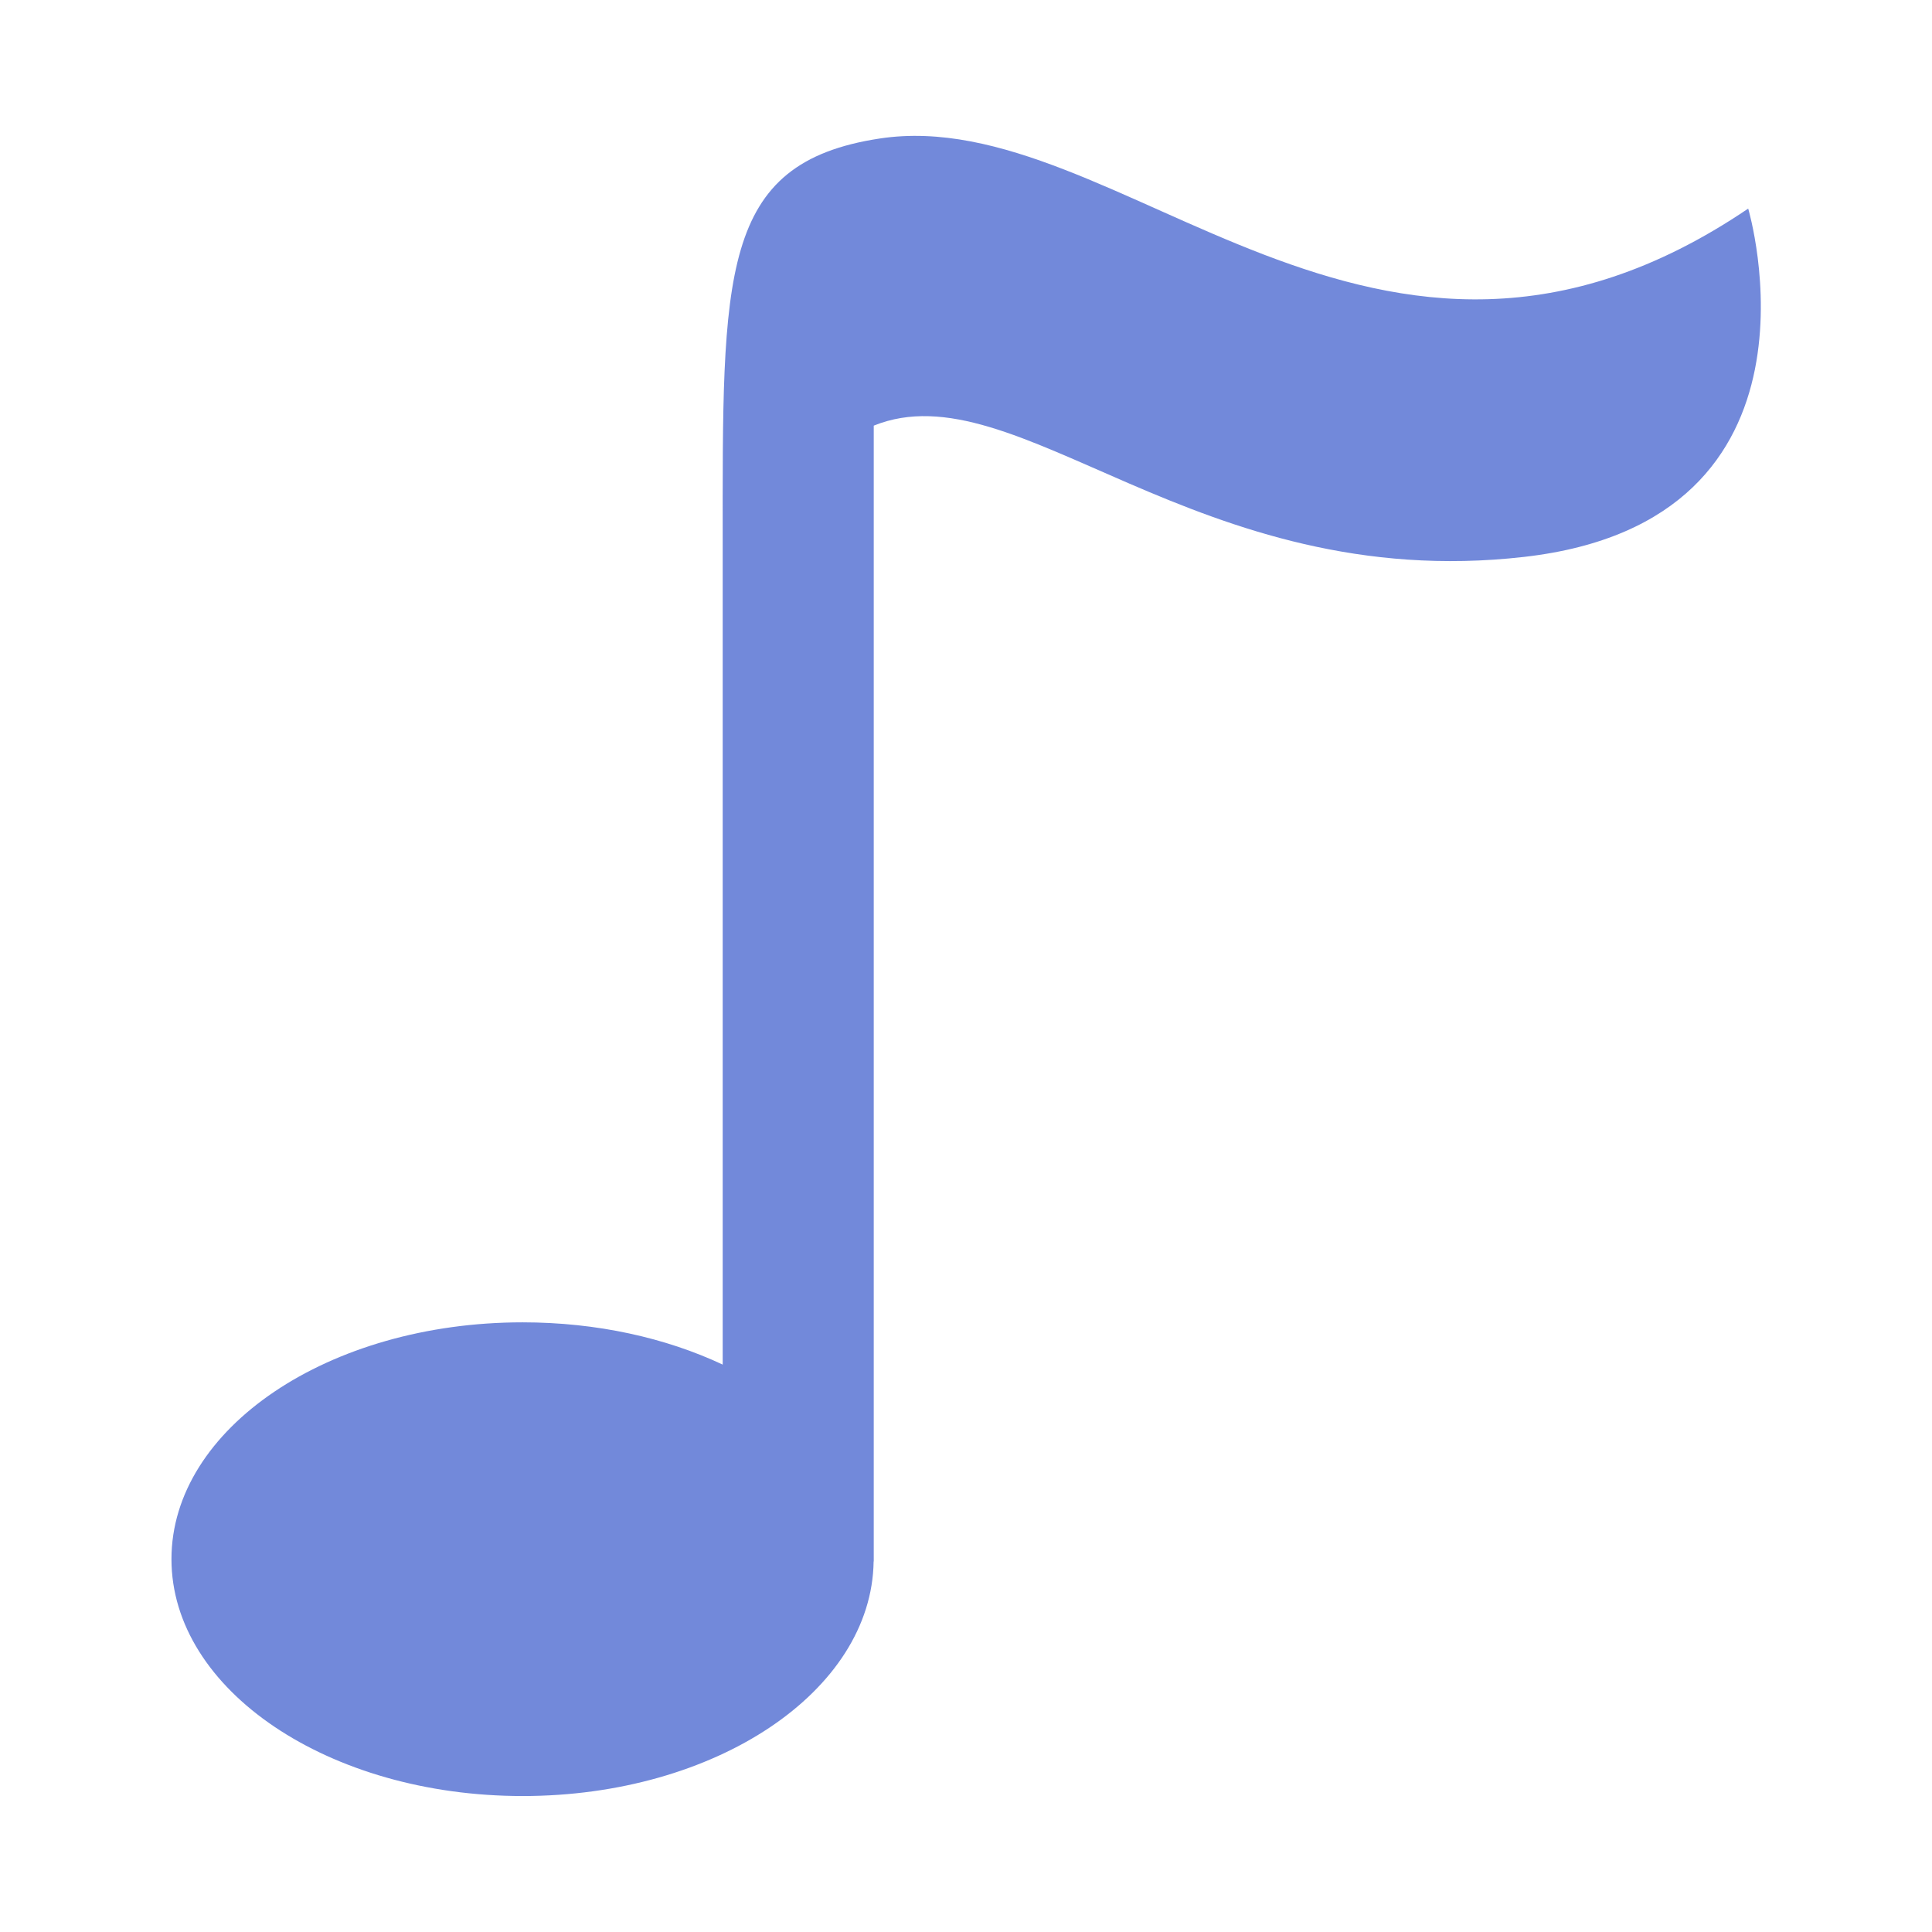 <?xml version="1.0" encoding="utf-8"?>
<svg xmlns="http://www.w3.org/2000/svg" xmlns:xlink="http://www.w3.org/1999/xlink" id="client-music" width="16"
     height="16" viewBox="0 0 16 16" x="320" y="192">
    <path fill="#7289da"
          d="M14.477 1.728c-3.092 2.093-5.2-0.883-7.191-0.581-1.334 0.202-1.301 1.126-1.301 3.371 0 0.426 0 6.783 0 6.783-0.47-0.221-1.041-0.35-1.657-0.35-1.606 0-2.908 0.879-2.908 1.961 0 1.084 1.302 1.962 2.908 1.962 1.597 0 2.892-0.867 2.907-1.943l0.001-0v-9.268c0 0 0-0.068 0-0.138 1.182-0.479 2.669 1.397 5.386 1.087 2.623-0.299 1.856-2.884 1.856-2.884z"></path>
</svg>